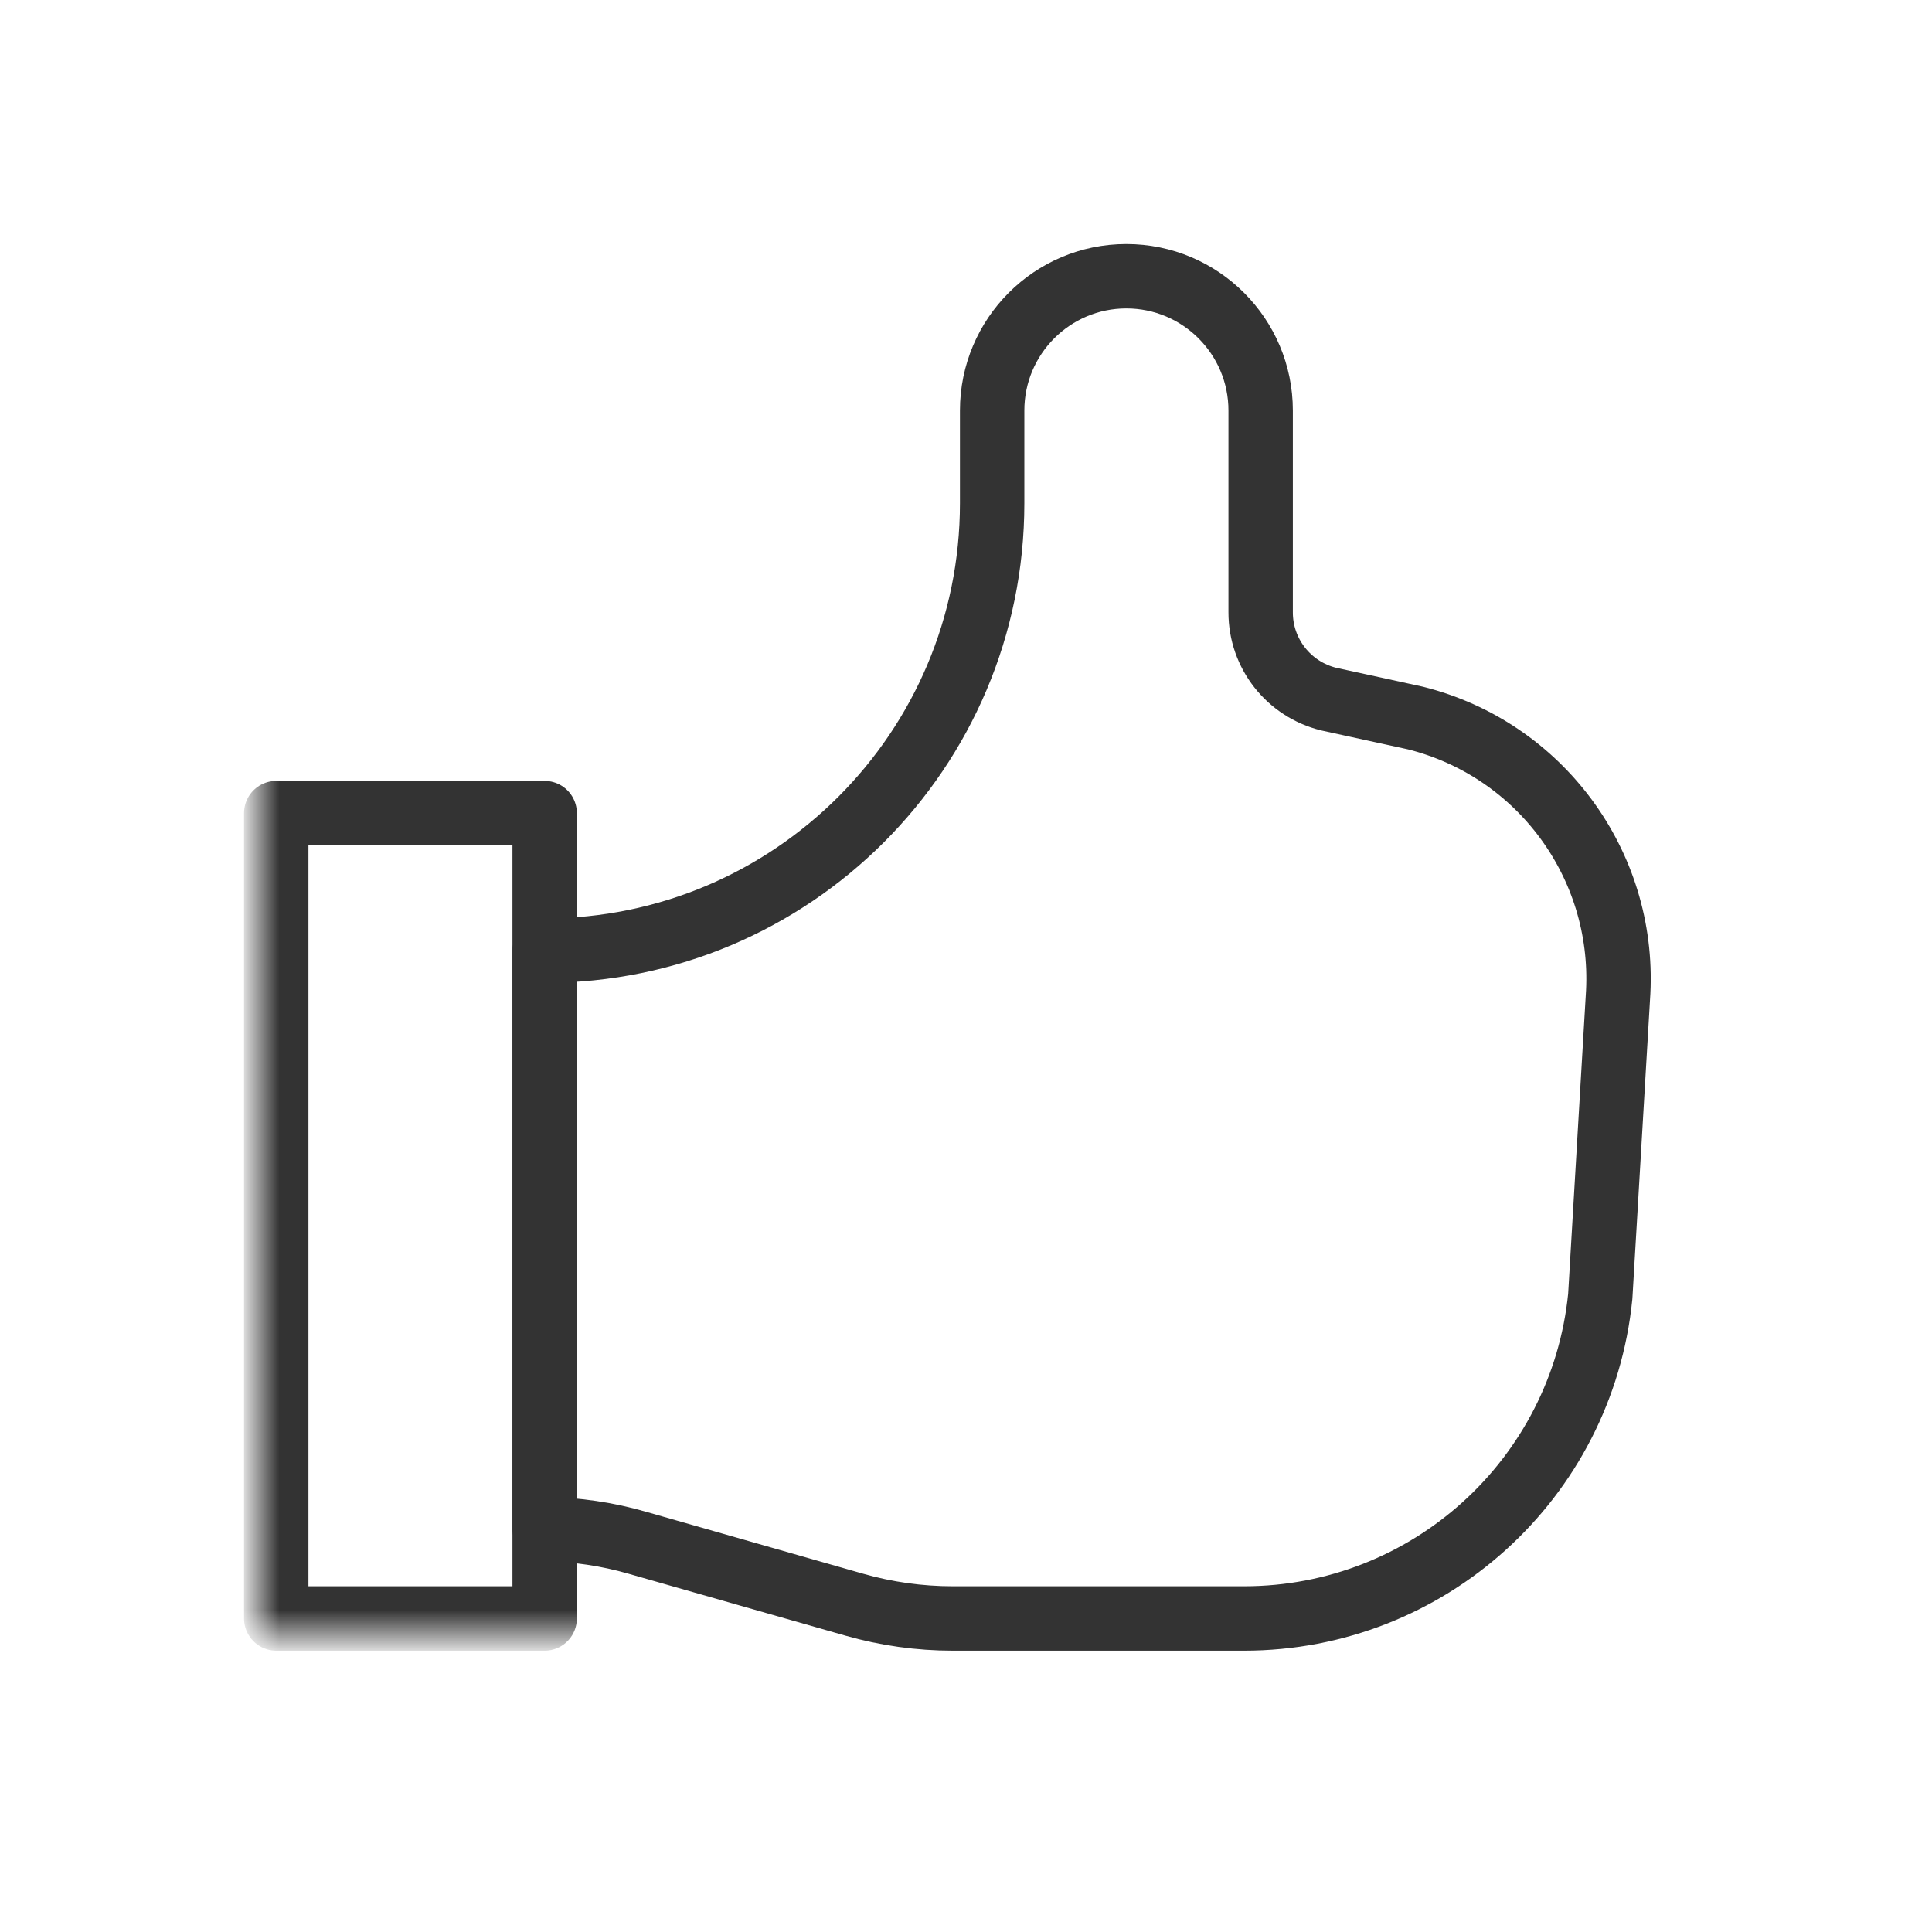 <svg width="45" height="45" viewBox="0 0 45 45" fill="none" xmlns="http://www.w3.org/2000/svg">
<path fill-rule="evenodd" clip-rule="evenodd" d="M12.688 35.614C13.42 35.626 14.148 35.732 14.852 35.936L19.901 37.377C20.646 37.589 21.415 37.697 22.192 37.697H28.977C33.26 37.697 36.845 34.454 37.273 30.195L37.691 23.109C37.84 20.125 35.864 17.45 32.967 16.724L30.945 16.283C30.014 16.052 29.361 15.219 29.363 14.26V9.562C29.363 7.835 27.961 6.434 26.235 6.434C24.508 6.434 23.109 7.835 23.109 9.562V11.72C23.109 17.476 18.442 22.142 12.688 22.142V35.614Z" stroke="#333333" stroke-width="1.5" stroke-linecap="round" stroke-linejoin="round"/>
<mask id="mask0" mask-type="alpha" maskUnits="userSpaceOnUse" x="6" y="6" width="33" height="33">
<path fill-rule="evenodd" clip-rule="evenodd" d="M6 38.132H38.132V6H6V38.132Z" fill="white"/>
</mask>
<g mask="url(#mask0)">
<path fill-rule="evenodd" clip-rule="evenodd" d="M6.434 37.697H12.686V18.939H6.434V37.697Z" stroke="#333333" stroke-width="1.5" stroke-linecap="round" stroke-linejoin="round"/>
<rect x="-1.5" y="-4.5" width="47" height="55" stroke="#EF4642"/>
</g>
</svg>
